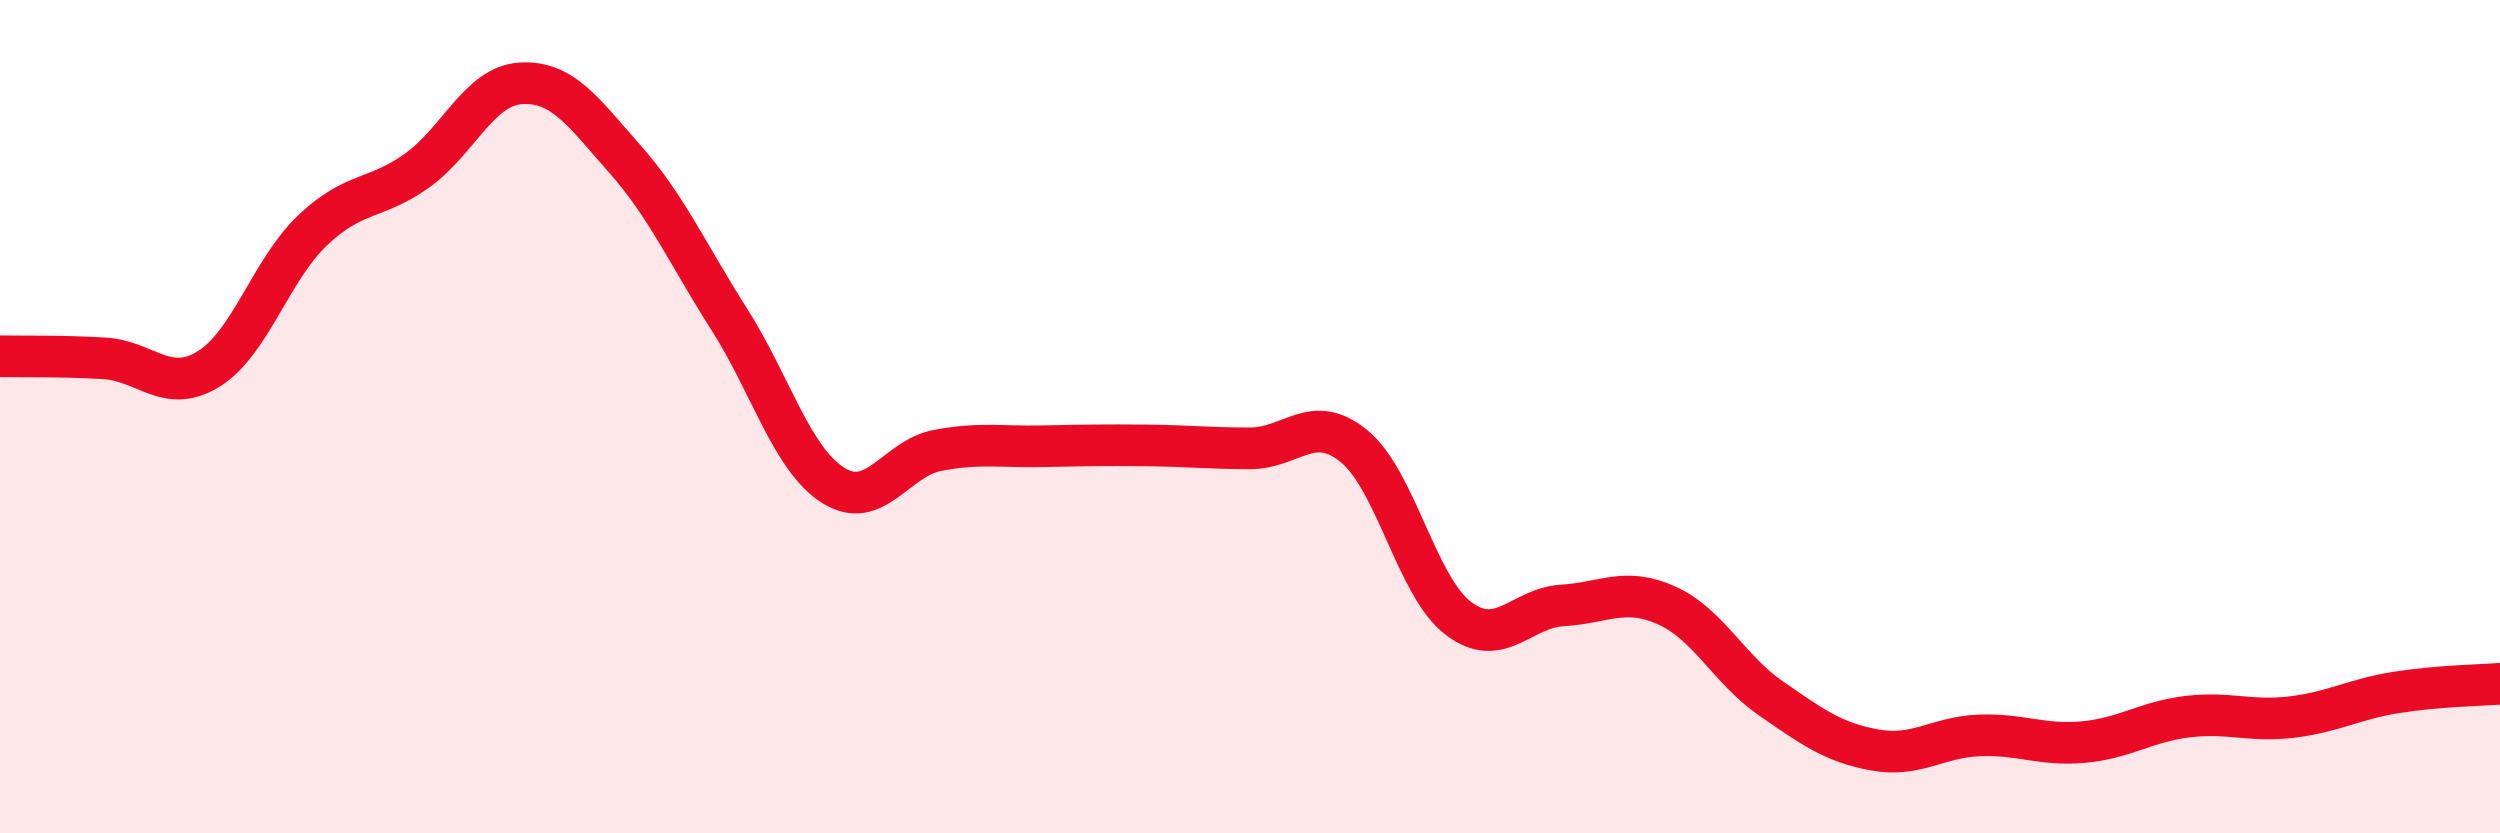 
    <svg width="60" height="20" viewBox="0 0 60 20" xmlns="http://www.w3.org/2000/svg">
      <path
        d="M 0,8.55 C 0.5,8.56 1.5,8.54 2.5,8.6 C 3.5,8.66 4,9.47 5,8.86 C 6,8.25 6.5,6.48 7.5,5.53 C 8.5,4.58 9,4.81 10,4.1 C 11,3.39 11.5,2.06 12.5,2 C 13.5,1.94 14,2.69 15,3.82 C 16,4.95 16.5,6.09 17.5,7.66 C 18.5,9.23 19,11.02 20,11.65 C 21,12.28 21.5,11 22.5,10.81 C 23.5,10.62 24,10.73 25,10.71 C 26,10.69 26.5,10.68 27.5,10.69 C 28.5,10.7 29,10.76 30,10.76 C 31,10.76 31.5,9.89 32.5,10.71 C 33.5,11.53 34,14.08 35,14.84 C 36,15.6 36.5,14.59 37.5,14.53 C 38.5,14.47 39,14.08 40,14.53 C 41,14.98 41.5,16.07 42.5,16.76 C 43.5,17.45 44,17.82 45,18 C 46,18.18 46.5,17.69 47.5,17.65 C 48.5,17.61 49,17.9 50,17.81 C 51,17.72 51.5,17.32 52.5,17.2 C 53.5,17.08 54,17.33 55,17.21 C 56,17.09 56.5,16.78 57.5,16.62 C 58.5,16.46 59.5,16.45 60,16.41L60 20L0 20Z"
        fill="#EB0A25"
        opacity="0.1"
        stroke-linecap="round"
        stroke-linejoin="round"
      />
      <path
        d="M 0,8.55 C 0.5,8.56 1.5,8.54 2.5,8.6 C 3.5,8.66 4,9.47 5,8.86 C 6,8.25 6.5,6.48 7.5,5.53 C 8.5,4.58 9,4.81 10,4.1 C 11,3.39 11.5,2.06 12.5,2 C 13.5,1.94 14,2.69 15,3.82 C 16,4.95 16.5,6.09 17.5,7.66 C 18.5,9.23 19,11.02 20,11.65 C 21,12.28 21.5,11 22.5,10.81 C 23.5,10.62 24,10.73 25,10.71 C 26,10.69 26.5,10.68 27.5,10.69 C 28.5,10.7 29,10.76 30,10.76 C 31,10.76 31.5,9.89 32.5,10.71 C 33.5,11.53 34,14.08 35,14.84 C 36,15.6 36.5,14.59 37.5,14.53 C 38.5,14.47 39,14.08 40,14.53 C 41,14.98 41.5,16.07 42.5,16.76 C 43.5,17.45 44,17.82 45,18 C 46,18.18 46.5,17.69 47.5,17.65 C 48.5,17.61 49,17.9 50,17.81 C 51,17.72 51.5,17.32 52.5,17.2 C 53.5,17.08 54,17.33 55,17.21 C 56,17.09 56.5,16.78 57.5,16.62 C 58.5,16.46 59.5,16.45 60,16.41"
        stroke="#EB0A25"
        stroke-width="1"
        fill="none"
        stroke-linecap="round"
        stroke-linejoin="round"
      />
    </svg>
  